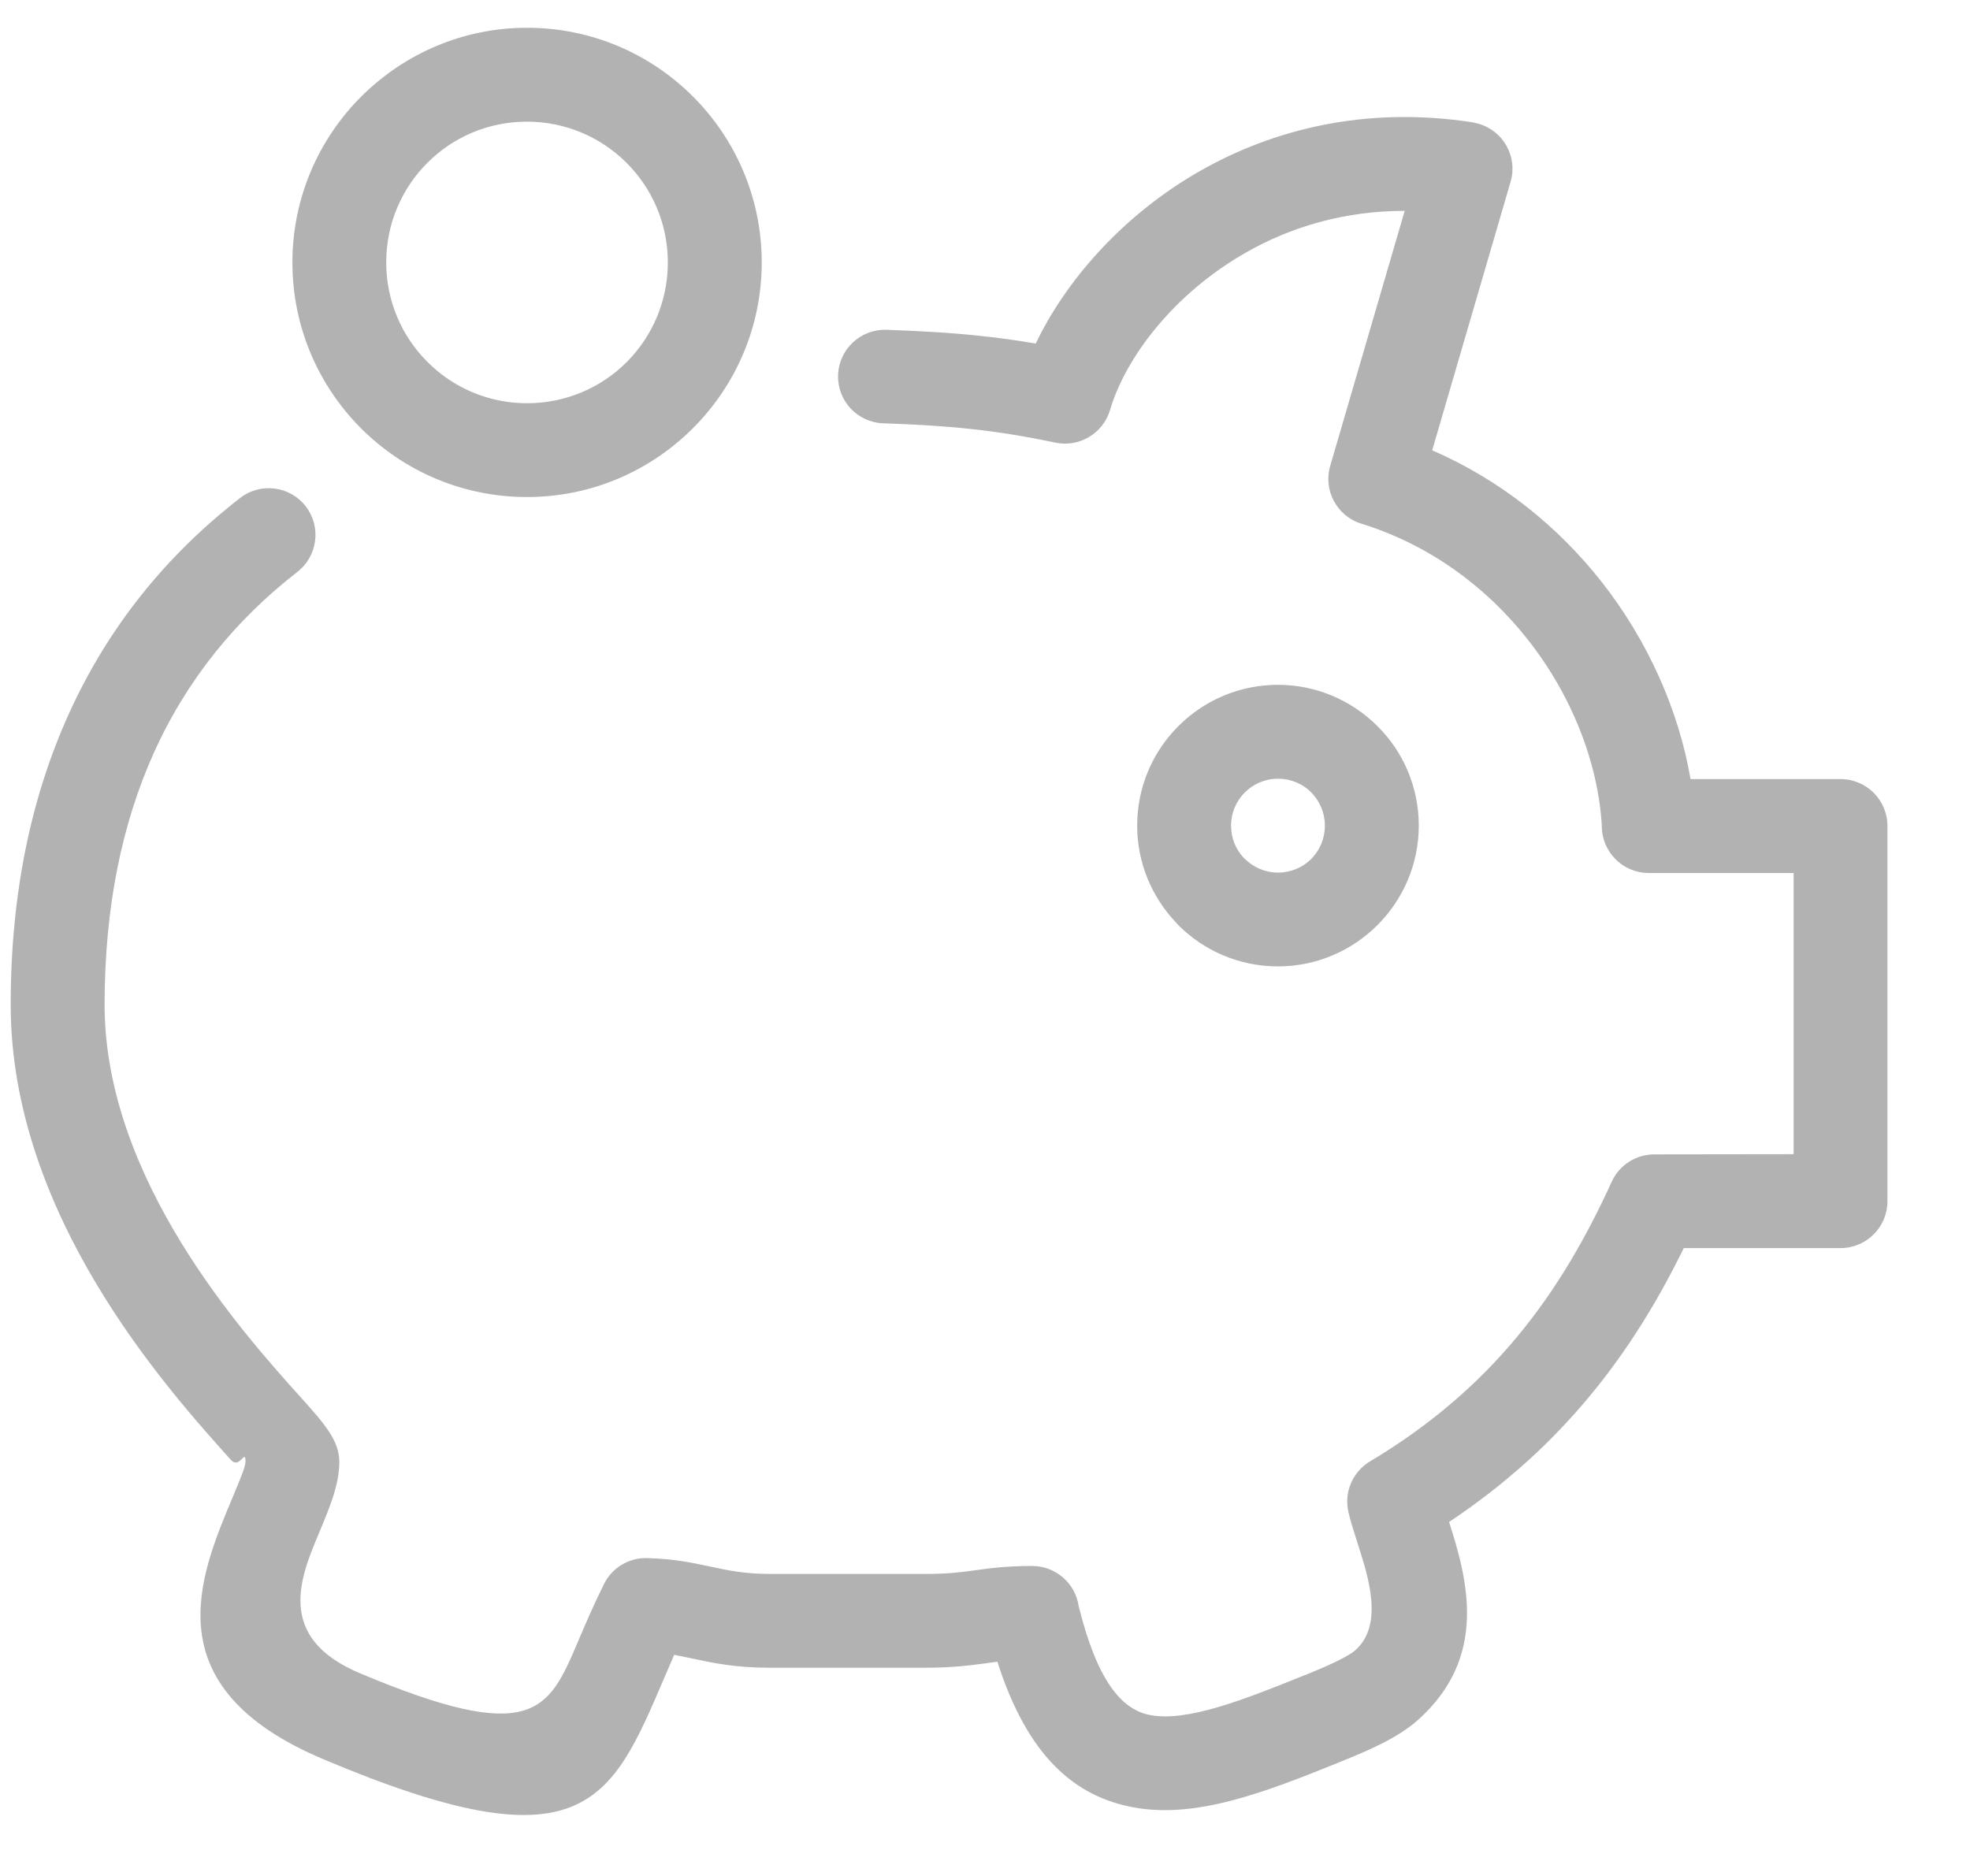 <svg width="21" height="20" viewBox="0 0 21 20" fill="none" xmlns="http://www.w3.org/2000/svg">
<path fill-rule="evenodd" clip-rule="evenodd" d="M2.56 5.309C2.778 5.14 3.091 5.181 3.259 5.398C3.427 5.616 3.387 5.929 3.169 6.098C2.518 6.603 1.991 7.243 1.636 8.035C1.302 8.78 1.115 9.667 1.115 10.711C1.115 12.57 2.586 14.208 3.204 14.895C3.457 15.177 3.617 15.357 3.617 15.585C3.617 15.828 3.515 16.071 3.399 16.347C3.202 16.817 2.933 17.458 3.835 17.838C5.685 18.617 5.847 18.239 6.162 17.5C6.241 17.313 6.328 17.111 6.438 16.889C6.529 16.703 6.722 16.599 6.917 16.612C7.191 16.62 7.38 16.661 7.574 16.702C7.751 16.74 7.934 16.78 8.199 16.78H9.864C10.112 16.78 10.251 16.761 10.387 16.742C10.562 16.718 10.735 16.695 11.003 16.695C11.255 16.695 11.464 16.882 11.499 17.125C11.695 17.914 11.953 18.231 12.268 18.286C12.657 18.355 13.237 18.131 13.909 17.859L13.936 17.849C14.031 17.81 14.139 17.765 14.246 17.713C14.334 17.67 14.409 17.628 14.448 17.593C14.753 17.322 14.587 16.81 14.47 16.448L14.462 16.422C14.429 16.321 14.4 16.228 14.375 16.124C14.323 15.907 14.422 15.69 14.603 15.581C15.259 15.189 15.767 14.741 16.177 14.246C16.592 13.746 16.91 13.193 17.181 12.598C17.265 12.415 17.446 12.307 17.635 12.307L19.12 12.305V9.307H17.575C17.299 9.307 17.075 9.083 17.075 8.806V8.799C17.034 8.129 16.757 7.415 16.284 6.816C15.848 6.263 15.247 5.811 14.512 5.583C14.249 5.502 14.101 5.223 14.182 4.96L14.974 2.248C14.322 2.248 13.754 2.423 13.284 2.691C12.501 3.136 11.993 3.825 11.833 4.371C11.758 4.625 11.499 4.774 11.245 4.718C10.923 4.65 10.635 4.604 10.345 4.573C10.045 4.541 9.749 4.524 9.417 4.513C9.141 4.504 8.925 4.274 8.934 3.999C8.942 3.724 9.173 3.508 9.448 3.516C9.814 3.529 10.136 3.547 10.45 3.581C10.644 3.601 10.838 3.628 11.041 3.663C11.353 3.008 11.956 2.299 12.792 1.823C13.573 1.378 14.558 1.129 15.699 1.304L15.763 1.32C16.027 1.396 16.18 1.673 16.103 1.937L15.267 4.801C16.001 5.119 16.609 5.616 17.069 6.198C17.568 6.832 17.895 7.573 18.021 8.306H19.62C19.896 8.306 20.12 8.53 20.12 8.806V12.806C20.12 13.082 19.896 13.306 19.62 13.306H17.949C17.673 13.869 17.351 14.396 16.947 14.883C16.541 15.373 16.054 15.822 15.447 16.226C15.644 16.84 15.868 17.667 15.113 18.339C14.995 18.444 14.843 18.534 14.684 18.611C14.565 18.669 14.43 18.726 14.309 18.774L14.284 18.785C13.467 19.116 12.754 19.387 12.096 19.271C11.453 19.157 10.953 18.72 10.632 17.716L10.52 17.731C10.34 17.755 10.157 17.78 9.864 17.78H8.199C7.838 17.78 7.598 17.729 7.367 17.679L7.187 17.642L7.08 17.89C6.507 19.233 6.213 19.922 3.448 18.756C1.629 17.989 2.12 16.818 2.481 15.961C2.553 15.788 2.617 15.637 2.617 15.585C2.617 15.434 2.556 15.67 2.461 15.564C1.767 14.791 0.114 12.952 0.114 10.711C0.114 9.525 0.333 8.502 0.726 7.628C1.152 6.679 1.782 5.912 2.56 5.309ZM5.618 0.296C6.309 0.296 6.934 0.576 7.387 1.029C7.839 1.481 8.12 2.107 8.12 2.798C8.12 3.487 7.84 4.112 7.387 4.565L7.376 4.576C6.924 5.023 6.303 5.299 5.618 5.299C4.927 5.299 4.301 5.019 3.849 4.567C3.397 4.114 3.117 3.489 3.117 2.798C3.117 2.109 3.397 1.484 3.849 1.031C4.305 0.576 4.93 0.296 5.618 0.296ZM6.68 1.737C6.408 1.465 6.032 1.297 5.618 1.297C5.202 1.297 4.827 1.464 4.557 1.735C4.285 2.006 4.117 2.382 4.117 2.798C4.117 3.212 4.285 3.588 4.557 3.859C4.828 4.131 5.204 4.299 5.618 4.299C6.033 4.299 6.409 4.132 6.68 3.861C6.952 3.588 7.119 3.213 7.119 2.798C7.119 2.383 6.951 2.008 6.68 1.737ZM13.623 7.301C14.036 7.301 14.412 7.47 14.684 7.742C14.956 8.012 15.124 8.388 15.124 8.802C15.124 9.214 14.956 9.59 14.684 9.862C14.411 10.135 14.035 10.303 13.623 10.303C13.209 10.303 12.833 10.135 12.562 9.864L12.533 9.832C12.279 9.563 12.122 9.199 12.122 8.802C12.122 8.388 12.29 8.012 12.562 7.741C12.833 7.469 13.209 7.301 13.623 7.301ZM13.977 8.447C13.888 8.357 13.762 8.302 13.623 8.302C13.485 8.302 13.36 8.358 13.269 8.449C13.179 8.539 13.123 8.664 13.123 8.802C13.123 8.932 13.171 9.05 13.25 9.137L13.269 9.156C13.36 9.246 13.485 9.303 13.623 9.303C13.76 9.303 13.884 9.249 13.973 9.162L13.977 9.158C14.068 9.067 14.123 8.941 14.123 8.802C14.123 8.664 14.067 8.539 13.977 8.447Z" fill="#B2B2B2"/>
</svg>
